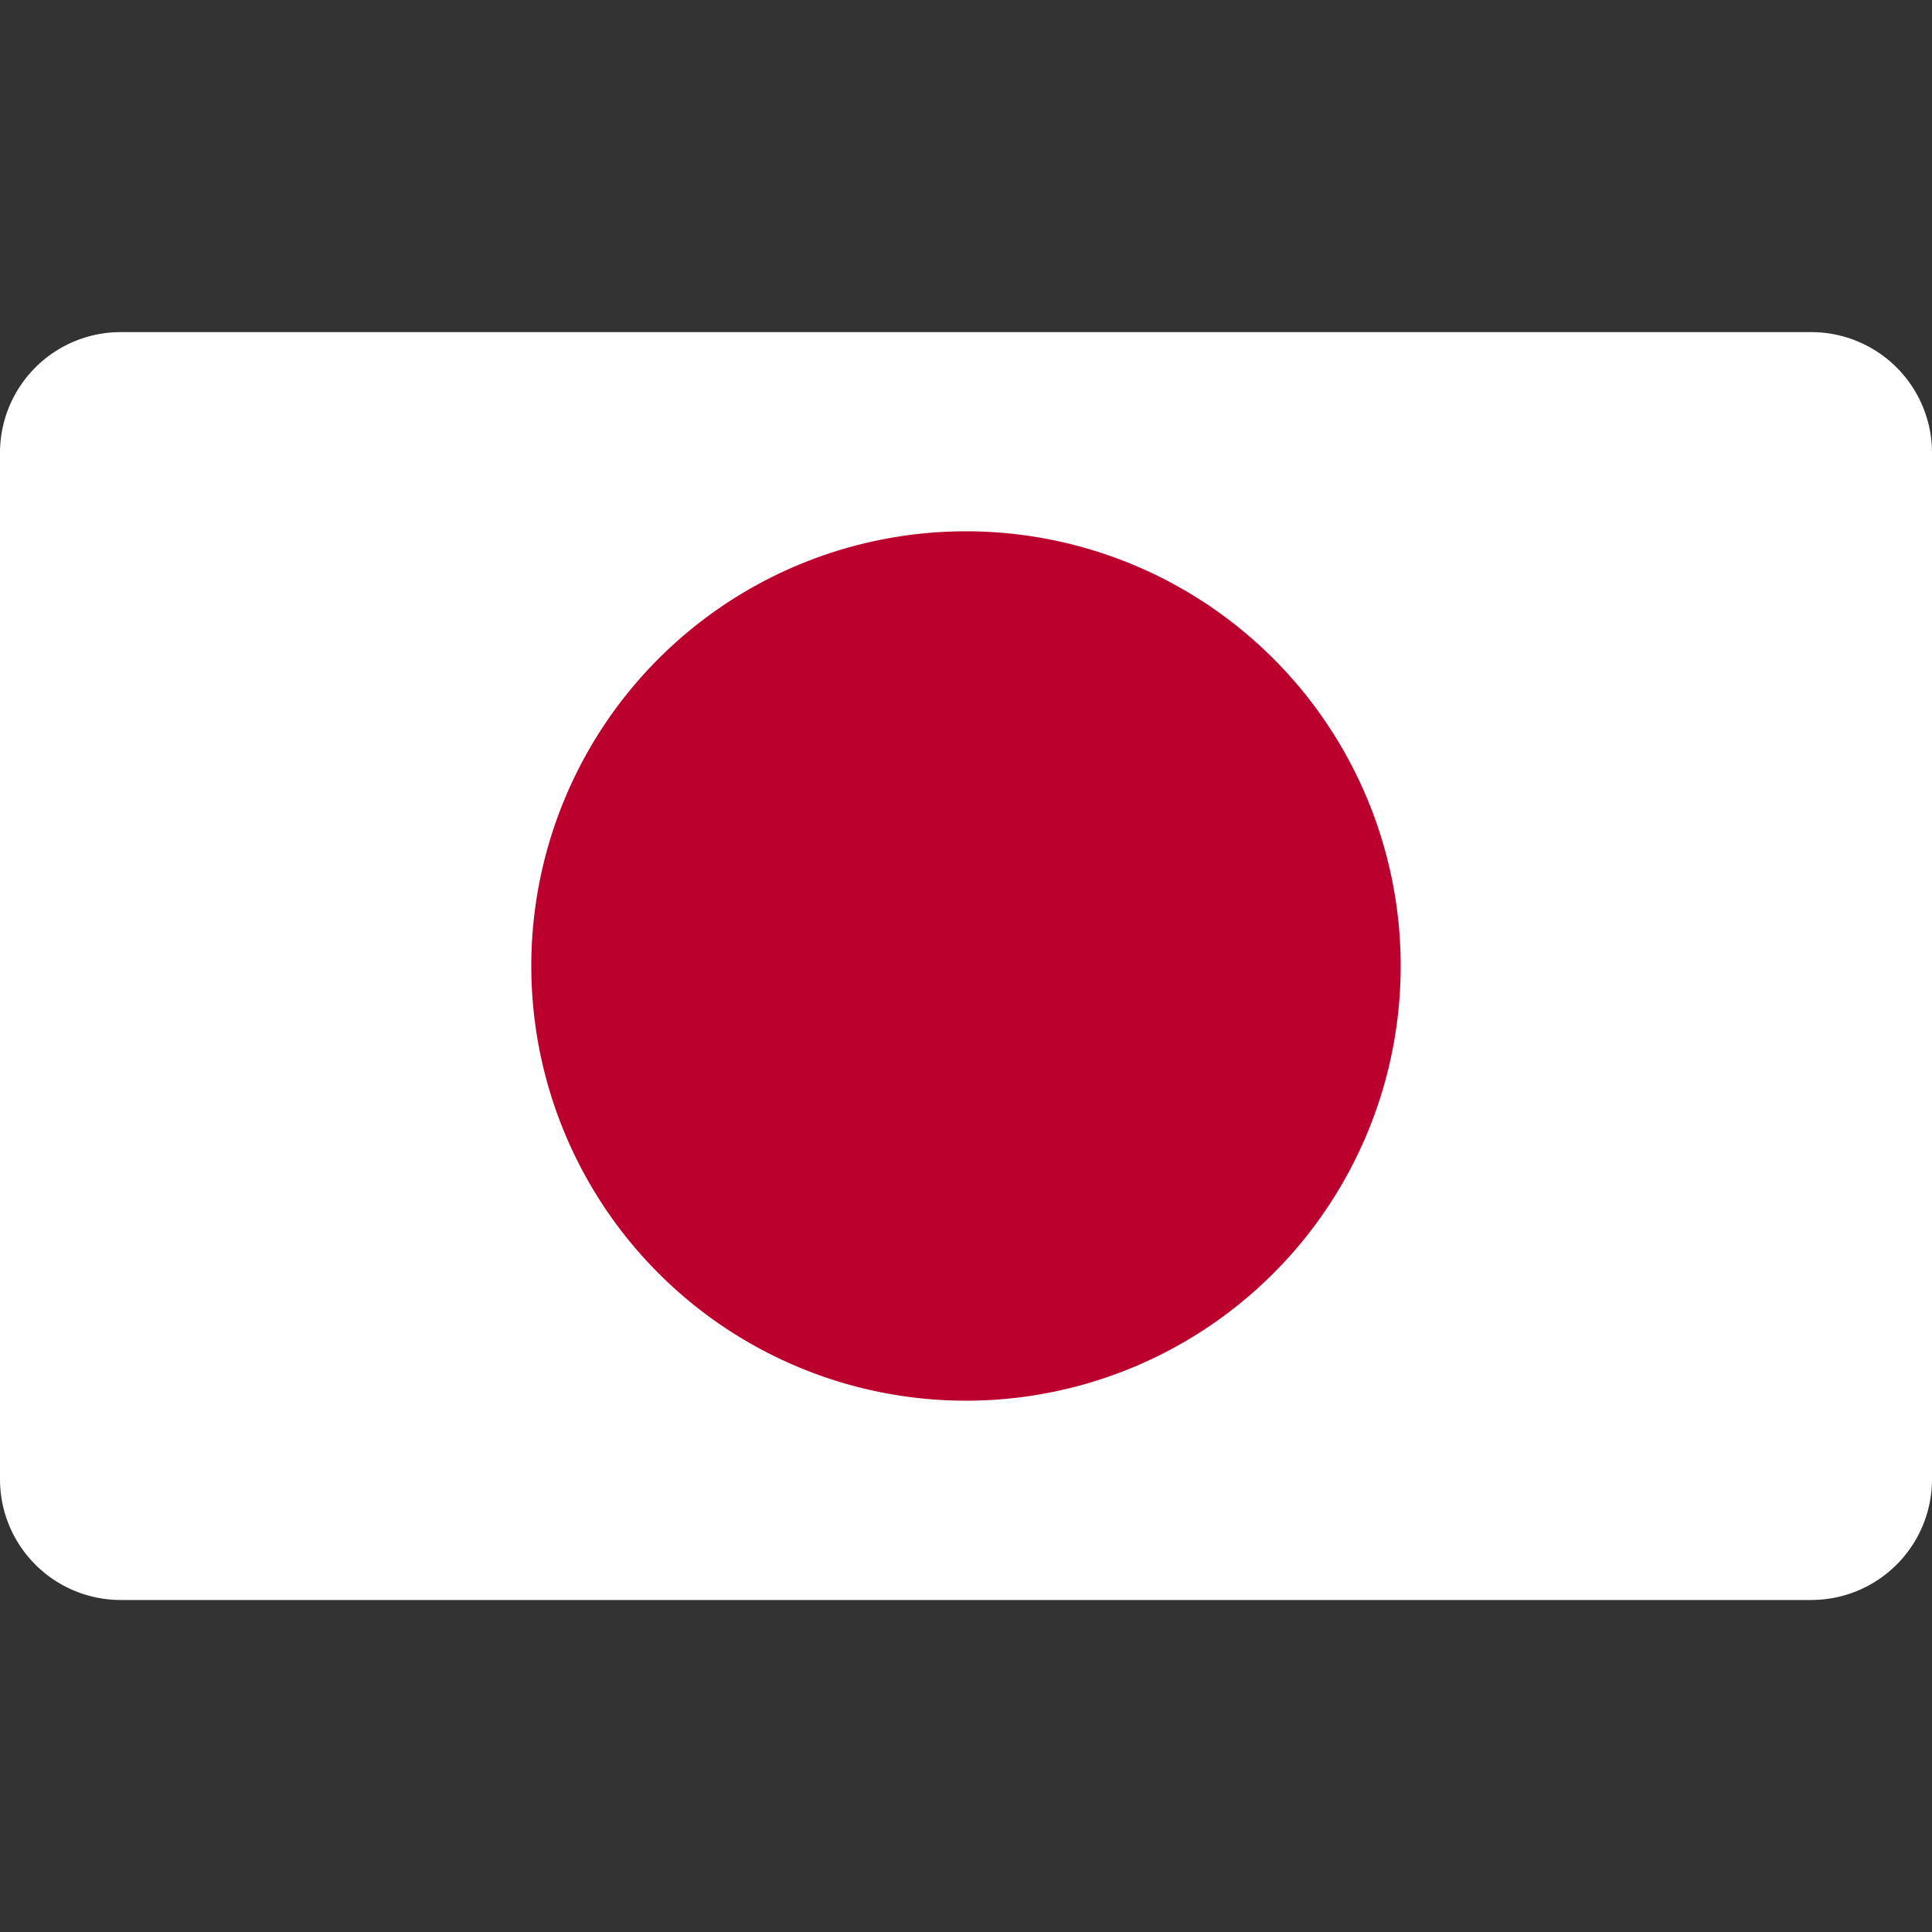 <svg xmlns="http://www.w3.org/2000/svg" xmlns:xlink="http://www.w3.org/1999/xlink" width="20" height="20" viewBox="0 0 20 20">
  <rect x="0" y="0" width="20" height="20" fill="#333333" stroke="none"/>
  <defs>
    <clipPath id="clip-Japan">
      <rect width="20" height="20"/>
    </clipPath>
  </defs>
  <g id="Japan" clip-path="url(#clip-Japan)">
    <g id="Group_259" data-name="Group 259">
      <path id="Path_2974" data-name="Path 2974" d="M1.25,0h17.5A1.25,1.25,0,0,1,20,1.25V11.875a1.25,1.25,0,0,1-1.25,1.25H1.25A1.25,1.25,0,0,1,0,11.875V1.25A1.25,1.25,0,0,1,1.25,0Z" transform="translate(0 3.438)" fill="#fff"/>
      <path id="Path_2975" data-name="Path 2975" d="M4.5,0A4.5,4.5,0,1,1,0,4.5,4.5,4.5,0,0,1,4.5,0Z" transform="translate(5.5 5.5)" fill="#bc002d"/>
    </g>
  </g>
</svg>
